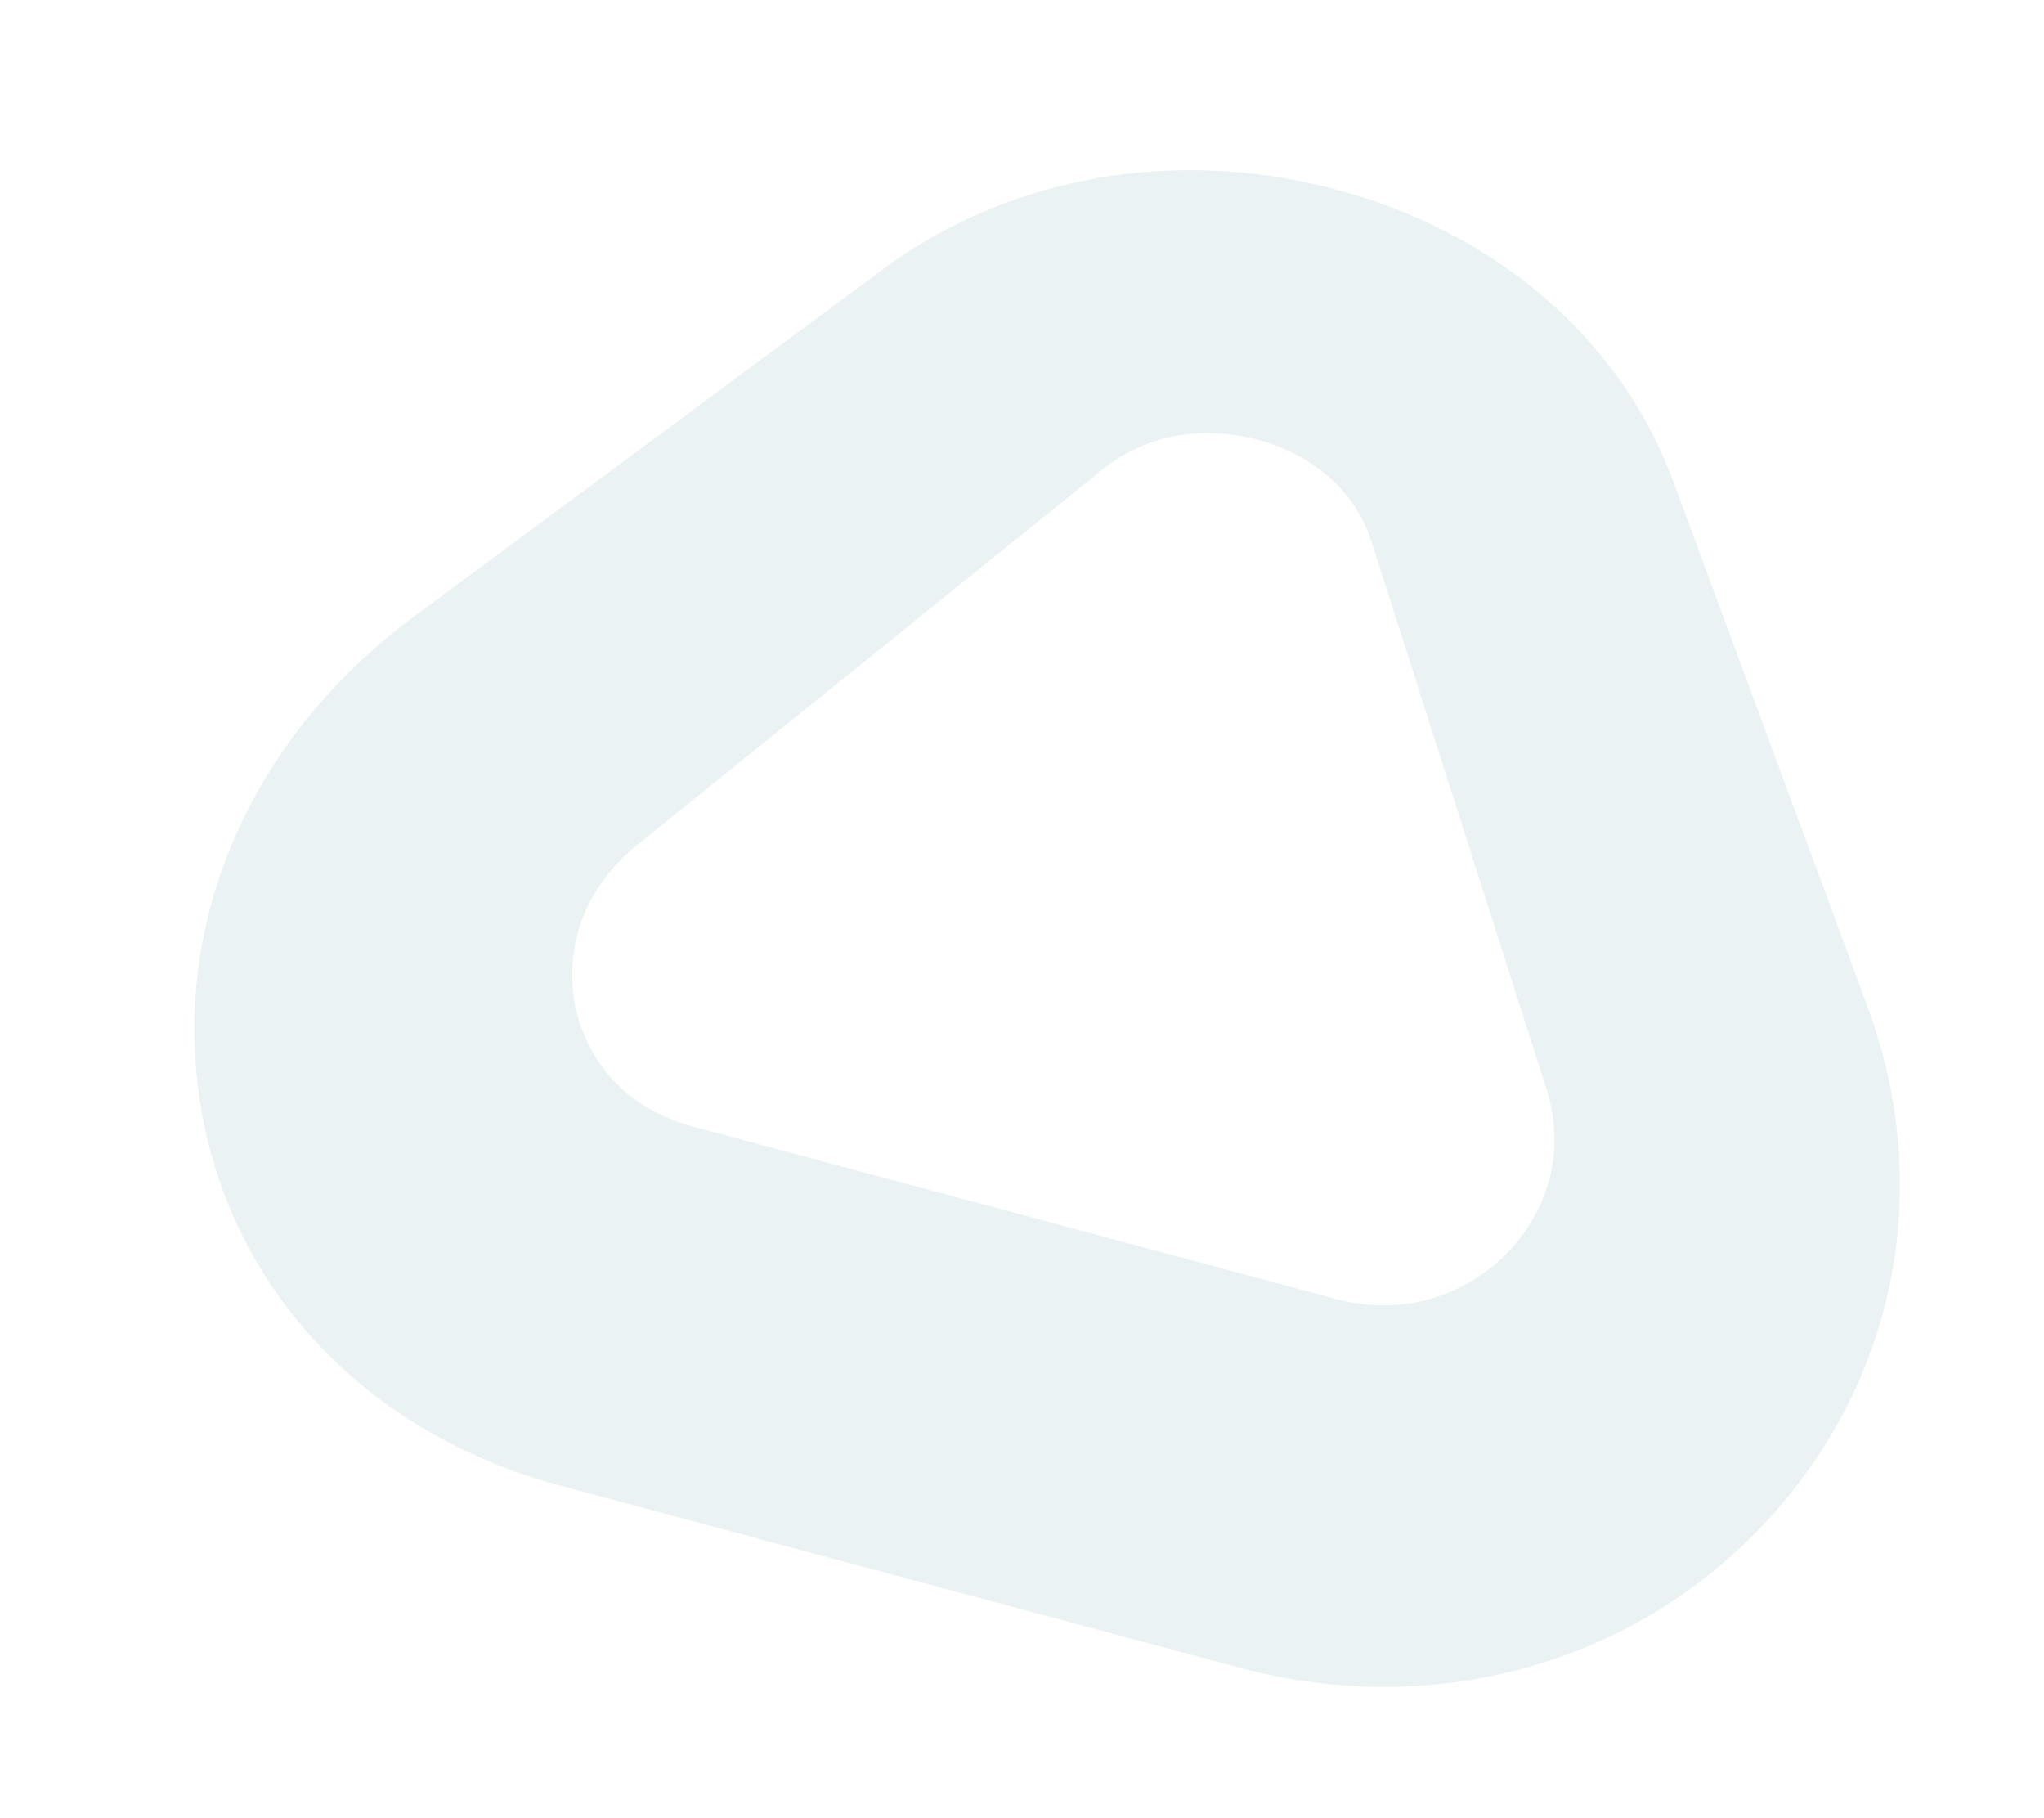 <svg xmlns="http://www.w3.org/2000/svg" width="573.484" height="509.861" viewBox="0 0 573.484 509.861">
  <path id="Polygon_38" data-name="Polygon 38" d="M374.975,53.19A155.109,155.109,0,0,1,406.36,65.316a140.951,140.951,0,0,1,26.776,18.011,129.164,129.164,0,0,1,21.348,23.331,121.694,121.694,0,0,1,14.893,28.168l54.554,147.4a146.244,146.244,0,0,1,8.448,36.356,138.158,138.158,0,0,1-1.252,36.807,136.423,136.423,0,0,1-11.286,35.706,141.726,141.726,0,0,1-21.659,32.781A144.133,144.133,0,0,1,430.914,467a148.6,148.6,0,0,1-40.764,6.149,157.106,157.106,0,0,1-42.518-5.413L157.217,416.714a151.716,151.716,0,0,1-39.044-16.442,134.984,134.984,0,0,1-30.846-25.337A126.9,126.9,0,0,1,66.12,342.611a128.749,128.749,0,0,1-10.532-37.332,132.267,132.267,0,0,1,.758-38.381,136.392,136.392,0,0,1,11.216-35.725,147.6,147.6,0,0,1,20.327-31.7,163.573,163.573,0,0,1,28.255-26.522l131.7-97.49a138.509,138.509,0,0,1,28.94-16.423,145.076,145.076,0,0,1,31.58-9.149,152.492,152.492,0,0,1,33.072-1.975A159.433,159.433,0,0,1,374.975,53.19Zm-.527,311.049a52.238,52.238,0,0,0,17.633,1.752,46.9,46.9,0,0,0,14.079-3.317,49.9,49.9,0,0,0,16.715-11.223,48.405,48.405,0,0,0,5.286-6.487,47.024,47.024,0,0,0,5.259-10.151,43.262,43.262,0,0,0,2.671-13.466,47.935,47.935,0,0,0-2.377-16.435L384.853,152.09a40.392,40.392,0,0,0-6.668-12.69,42.292,42.292,0,0,0-8.93-8.45,50.278,50.278,0,0,0-9.125-5.088,53.421,53.421,0,0,0-7.251-2.528,54.409,54.409,0,0,0-7.591-1.449,53.41,53.41,0,0,0-10.66-.214,47.052,47.052,0,0,0-12.449,2.722,45.945,45.945,0,0,0-13,7.419L179.133,236.7a52.922,52.922,0,0,0-11.556,12.7,44.455,44.455,0,0,0-5.568,12.69,44.961,44.961,0,0,0-1.457,11.17,44.192,44.192,0,0,0,.694,8.09,44.02,44.02,0,0,0,7.593,17.736,42.042,42.042,0,0,0,9.96,9.758,50.072,50.072,0,0,0,15.906,7.235Z" fill="#dce8ec" opacity="0.56"/>
</svg>
